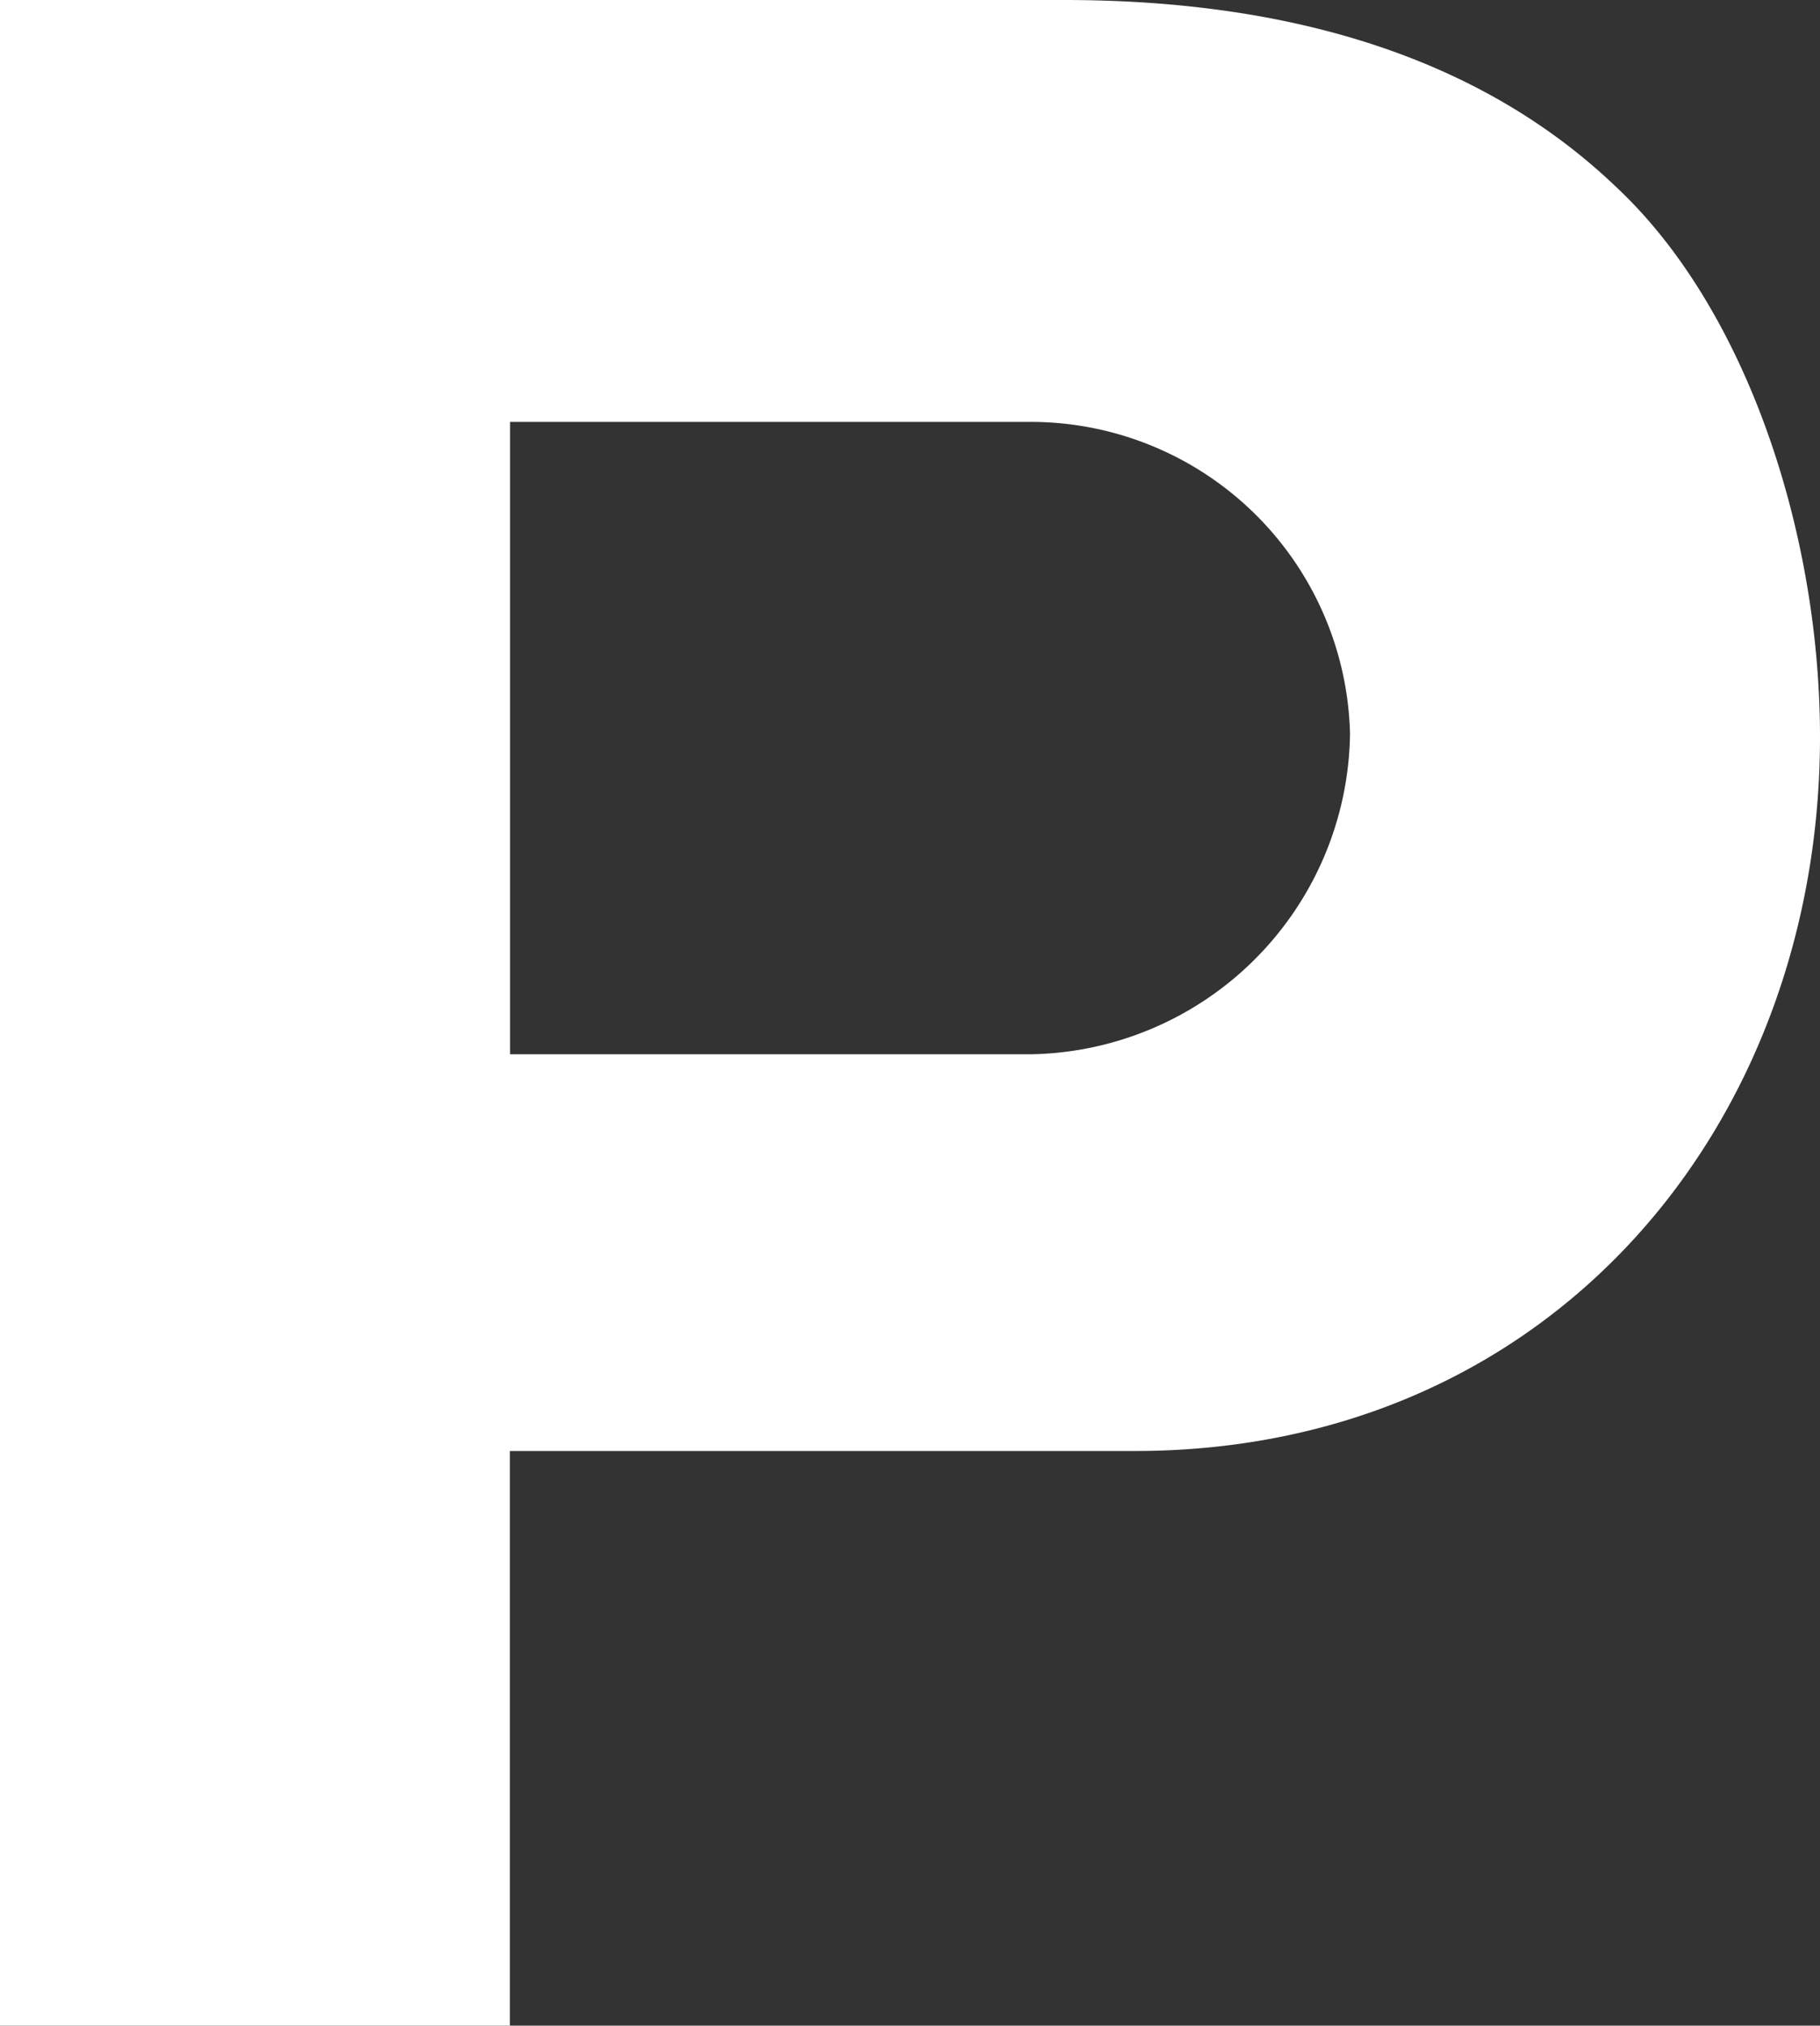 <svg xmlns="http://www.w3.org/2000/svg" width="29.543" height="32.87" viewBox="0 0 29.543 32.87">
  <rect x="0" y="0" width="29.543" height="32.87" fill="#333333" stroke="none"/>
  <path id="Path_62251" data-name="Path 62251" d="M1050.934,19.127a5.271,5.271,0,0,0,5.15-5.2,5.187,5.187,0,0,0-5.15-5.061h-8.485V19.127ZM1034.173,2.02h17.267c4,0,6.943,1.1,8.964,3.034,2.116,1.977,3.309,5.611,3.309,8.923,0,6.3-4.367,11.588-11.124,11.588h-10.143V34.89h-8.276V2.02Z" transform="translate(-1034.17 -2.02)" fill="#fff"/>
</svg>
